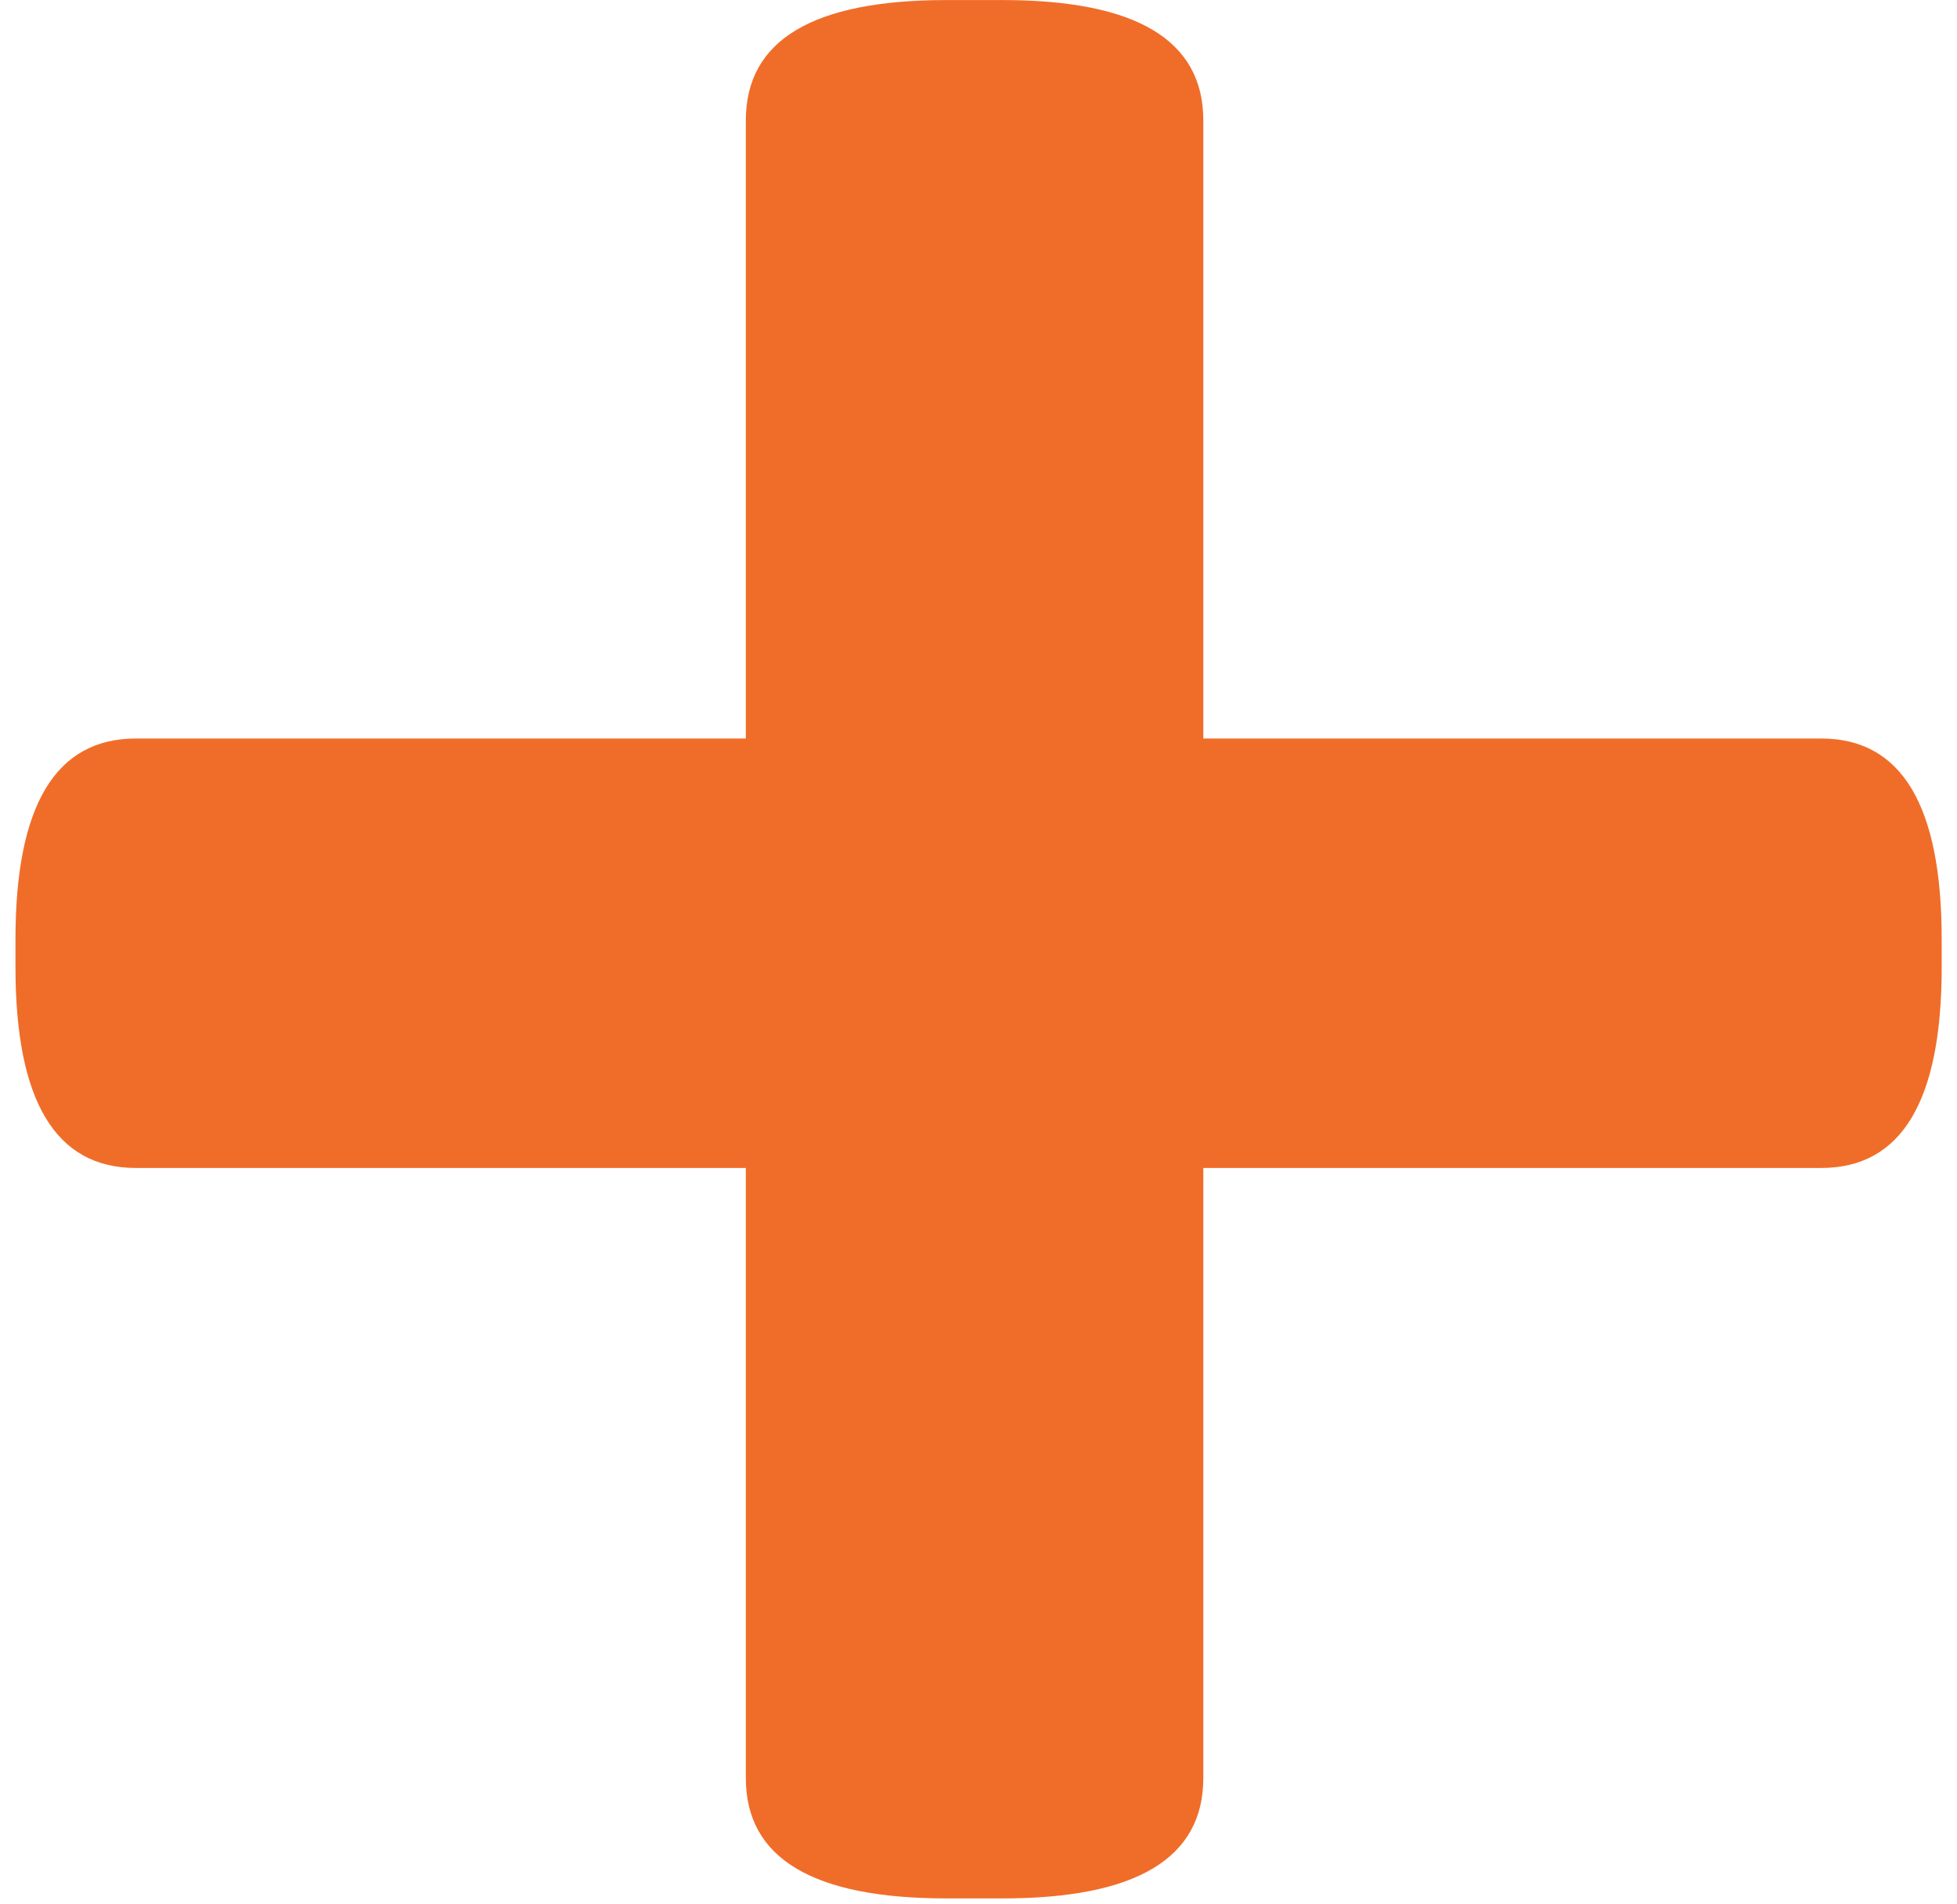 <?xml version="1.0" encoding="UTF-8"?> <svg xmlns="http://www.w3.org/2000/svg" width="73" height="71" viewBox="0 0 73 71" fill="none"> <path d="M35.305 70.806C30.316 70.806 27.821 69.309 27.821 66.315V43.562H5.067C2.074 43.562 0.577 41.067 0.577 36.078V35.03C0.577 30.04 2.074 27.545 5.067 27.545H27.821L27.821 4.492C27.821 1.499 30.316 0.002 35.305 0.002H37.401C42.391 0.002 44.886 1.499 44.886 4.492L44.886 27.545H67.938C70.932 27.545 72.429 30.04 72.429 35.03V36.078C72.429 41.067 70.932 43.562 67.938 43.562H44.886V66.315C44.886 69.309 42.391 70.806 37.401 70.806H35.305Z" fill="#F06D29"></path> </svg> 